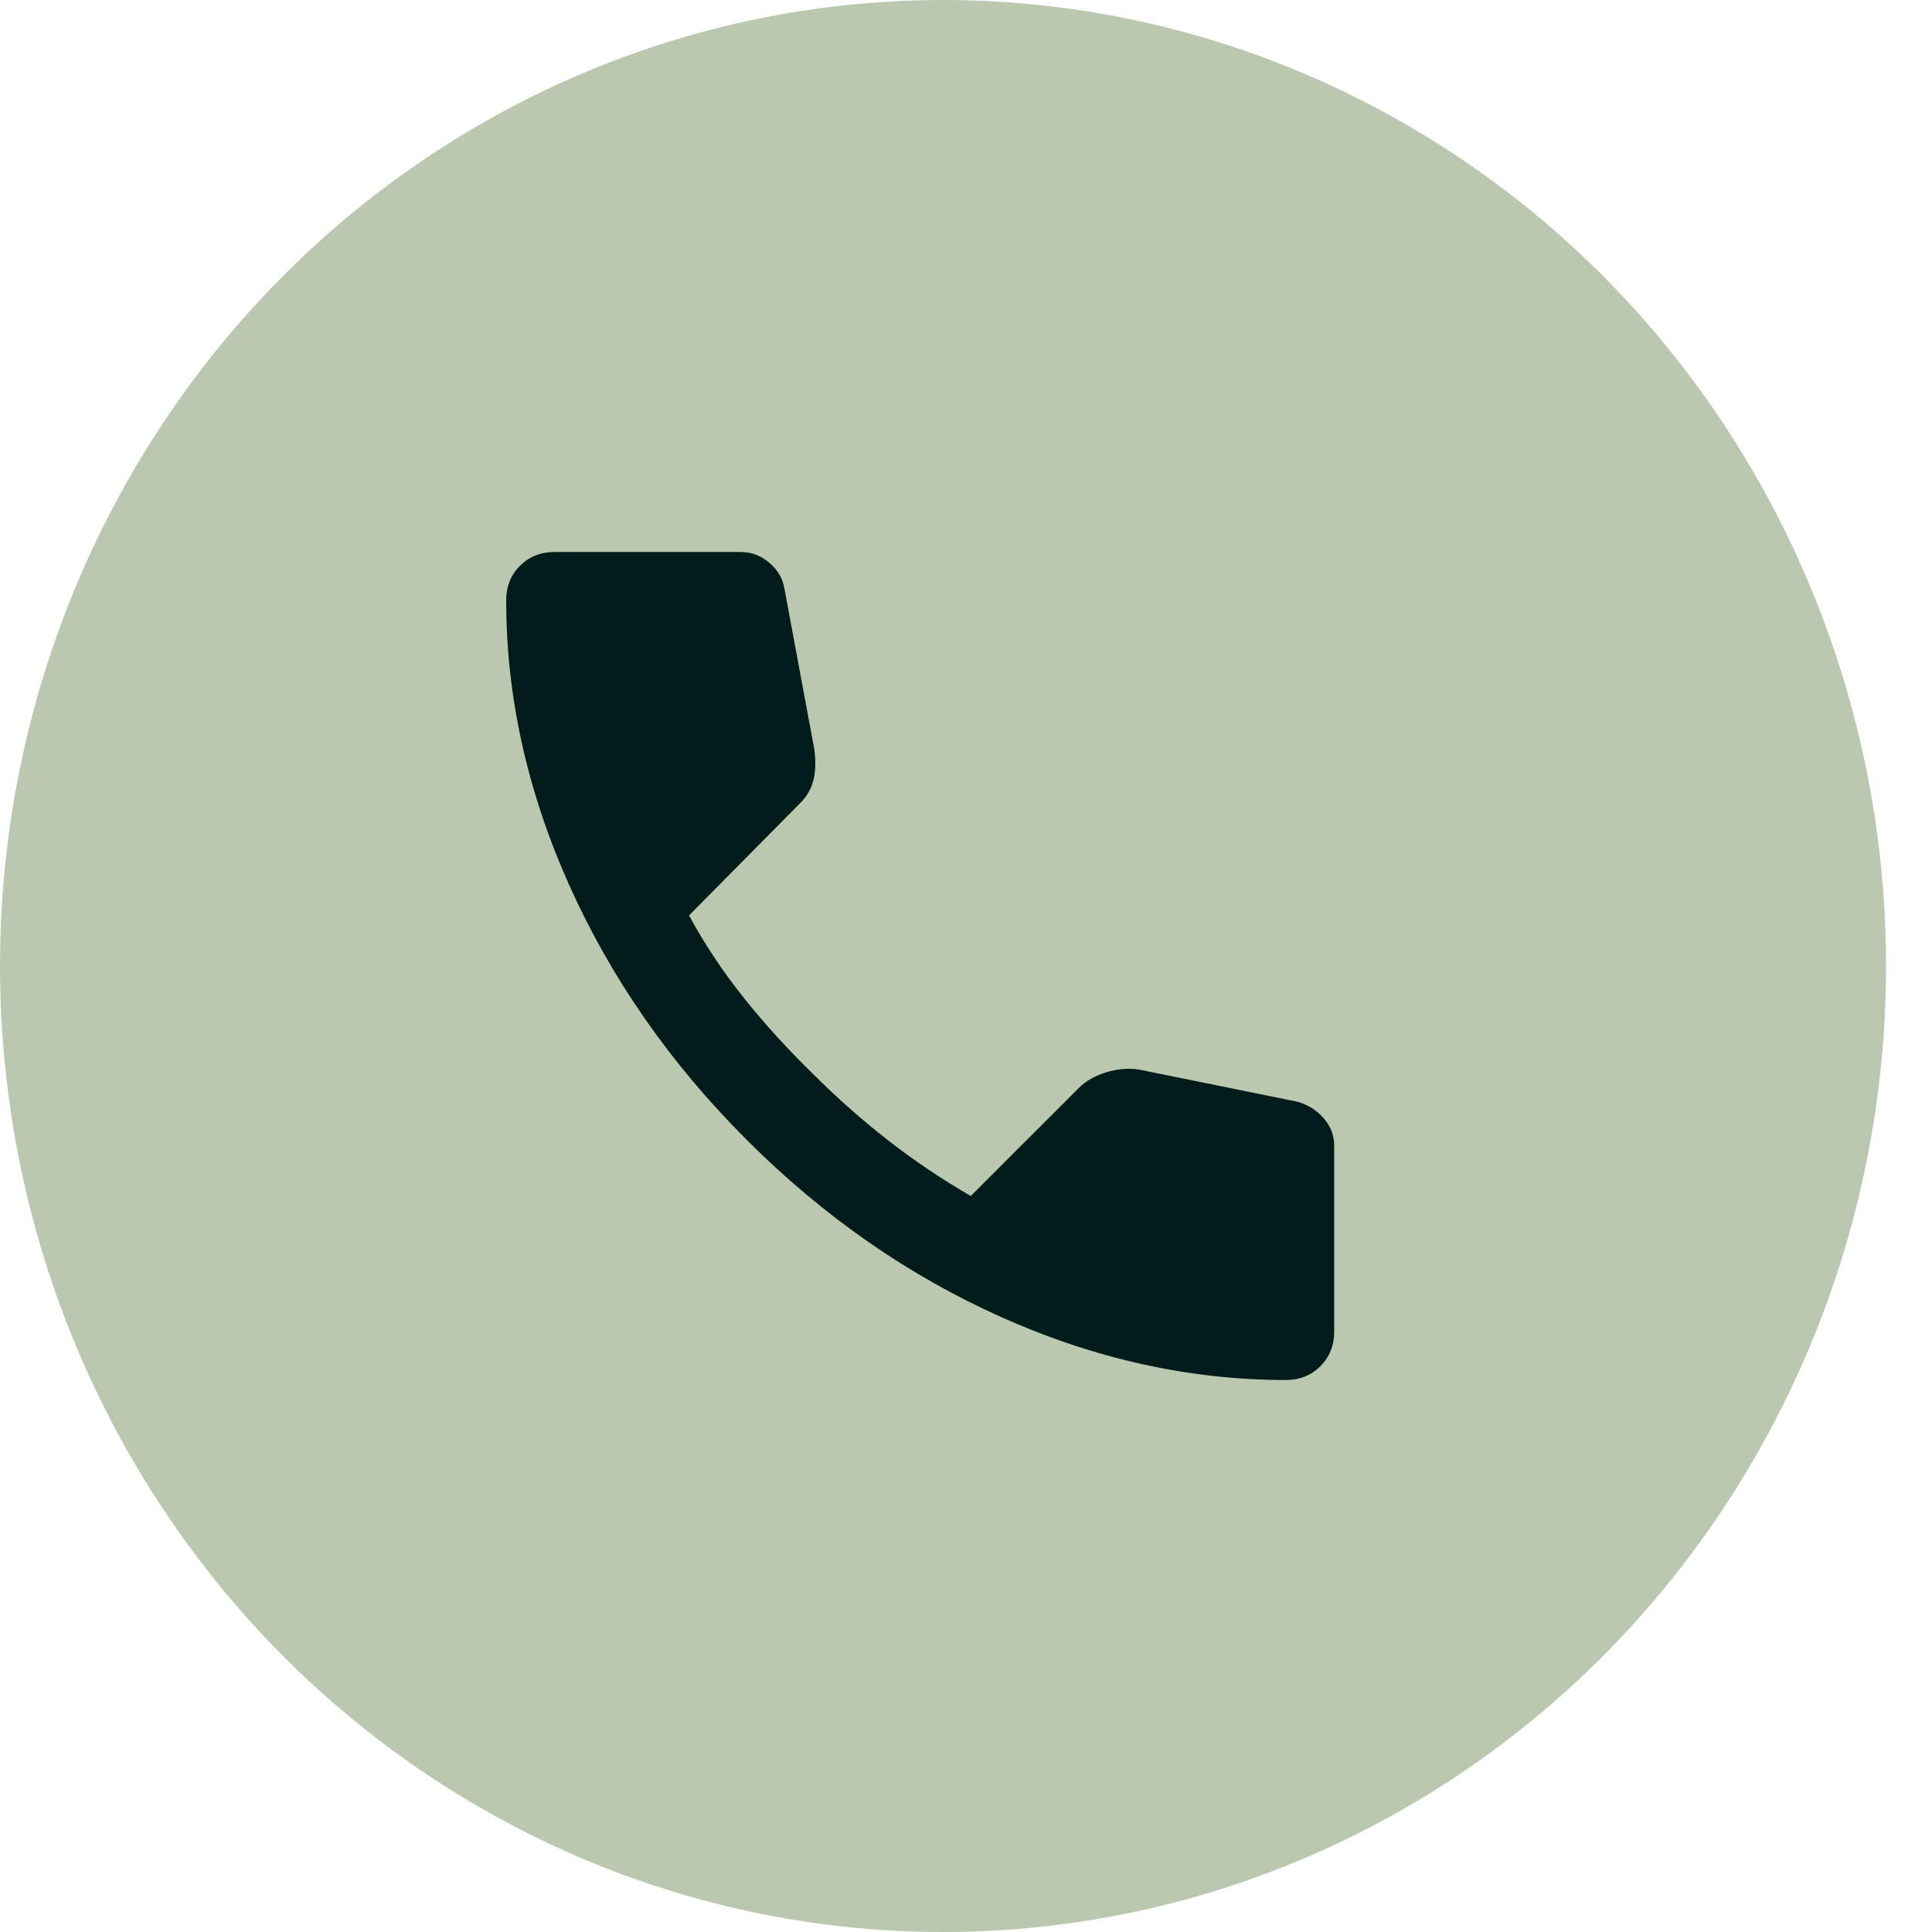 <svg width="28" height="28" viewBox="0 0 28 28" fill="none" xmlns="http://www.w3.org/2000/svg">
<ellipse cx="13.667" cy="14" rx="13.667" ry="14" fill="#BAC8AF"/>
<path d="M18.636 20C17.247 20 15.875 19.697 14.519 19.092C13.164 18.487 11.93 17.628 10.819 16.517C9.708 15.405 8.85 14.172 8.245 12.817C7.639 11.462 7.336 10.089 7.336 8.7C7.336 8.5 7.403 8.333 7.536 8.2C7.669 8.067 7.836 8 8.036 8H10.736C10.892 8 11.03 8.053 11.153 8.159C11.275 8.264 11.347 8.389 11.369 8.533L11.803 10.867C11.825 11.044 11.819 11.194 11.786 11.317C11.753 11.439 11.691 11.544 11.603 11.633L9.986 13.267C10.208 13.678 10.472 14.075 10.777 14.458C11.083 14.841 11.419 15.211 11.786 15.567C12.13 15.911 12.492 16.231 12.869 16.525C13.247 16.82 13.647 17.089 14.069 17.333L15.636 15.767C15.736 15.667 15.867 15.592 16.028 15.542C16.189 15.492 16.348 15.478 16.503 15.5L18.803 15.967C18.958 16.011 19.086 16.092 19.186 16.209C19.286 16.326 19.336 16.456 19.336 16.6V19.3C19.336 19.5 19.269 19.667 19.136 19.8C19.003 19.933 18.836 20 18.636 20Z" fill="#011C1A"/>
</svg>
